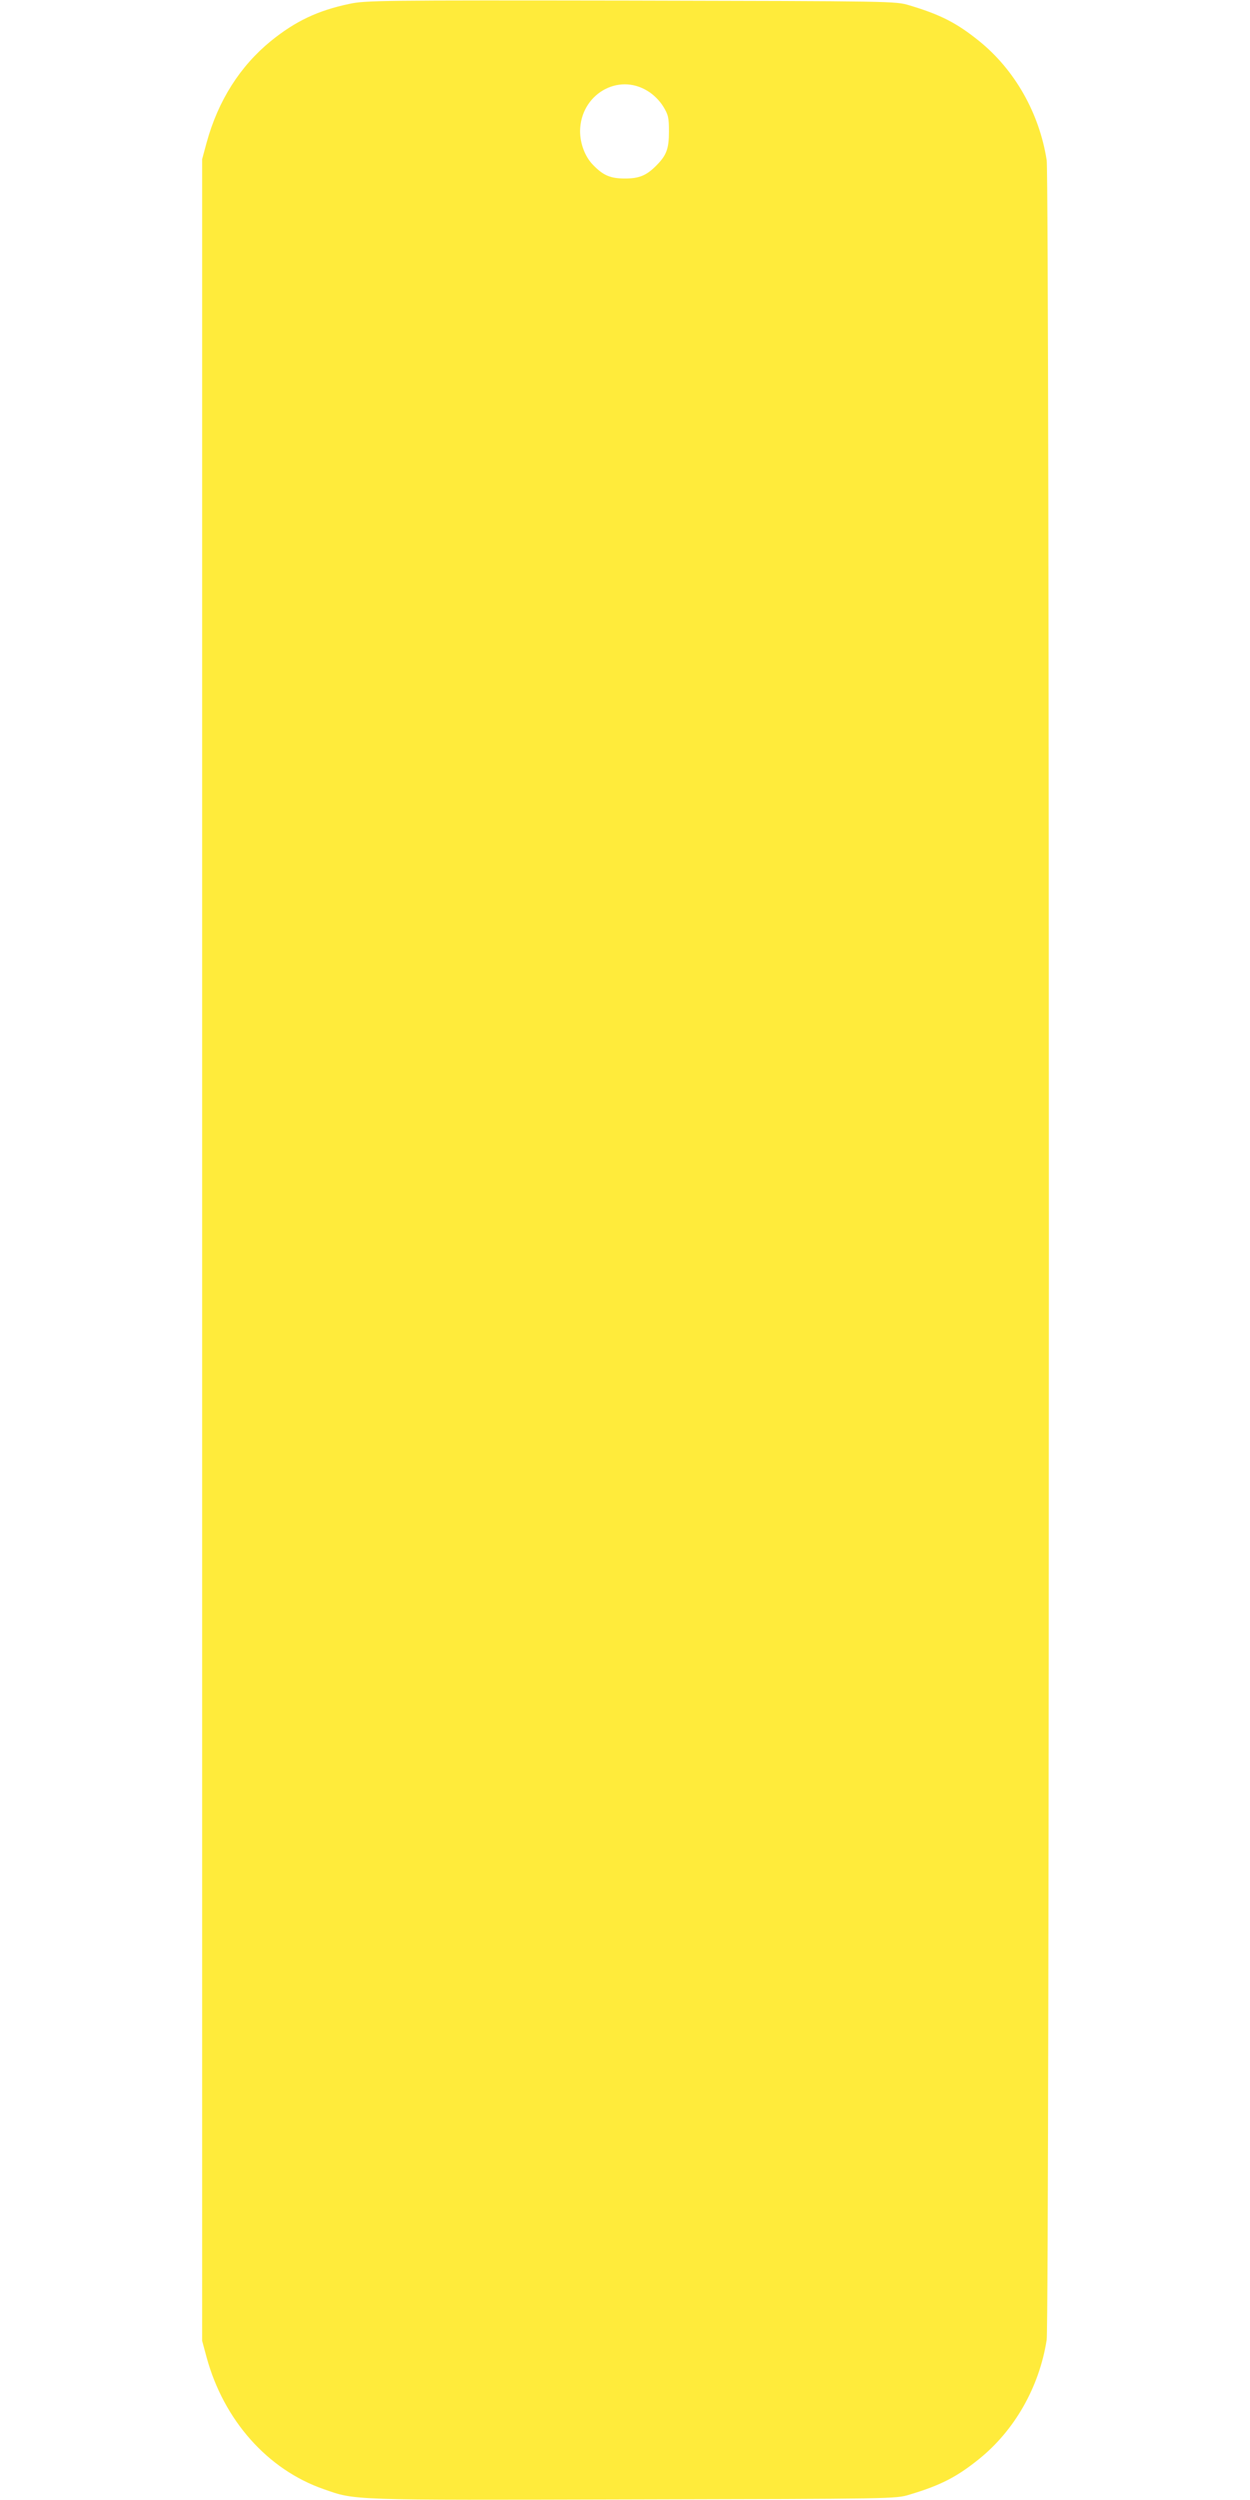 <?xml version="1.0" standalone="no"?>
<!DOCTYPE svg PUBLIC "-//W3C//DTD SVG 20010904//EN"
 "http://www.w3.org/TR/2001/REC-SVG-20010904/DTD/svg10.dtd">
<svg version="1.0" xmlns="http://www.w3.org/2000/svg"
 width="640pt" height="1280pt" viewBox="0 0 640 1280"
 preserveAspectRatio="xMidYMid meet">
<g transform="translate(0,1280) scale(0.1,-0.1)"
fill="#ffeb3b" stroke="none">
<path d="M1788 12780 c-161 -34 -275 -88 -401 -190 -158 -129 -270 -305 -329
-520 l-23 -85 0 -5585 0 -5585 23 -85 c88 -322 312 -574 598 -674 166 -58 119
-57 1585 -53 1334 3 1345 3 1414 24 161 48 244 91 358 183 182 147 308 368
346 610 15 91 15 11069 0 11160 -38 242 -164 463 -346 610 -114 92 -197 135
-358 183 -70 21 -79 21 -1425 24 -1283 2 -1360 1 -1442 -17z m1528 -446 c30
-18 60 -48 79 -78 27 -44 30 -58 30 -130 0 -89 -13 -122 -66 -175 -50 -50 -87
-65 -159 -65 -74 0 -111 15 -164 70 -41 42 -66 109 -66 173 2 186 193 300 346
205z"/>
</g>
</svg>
